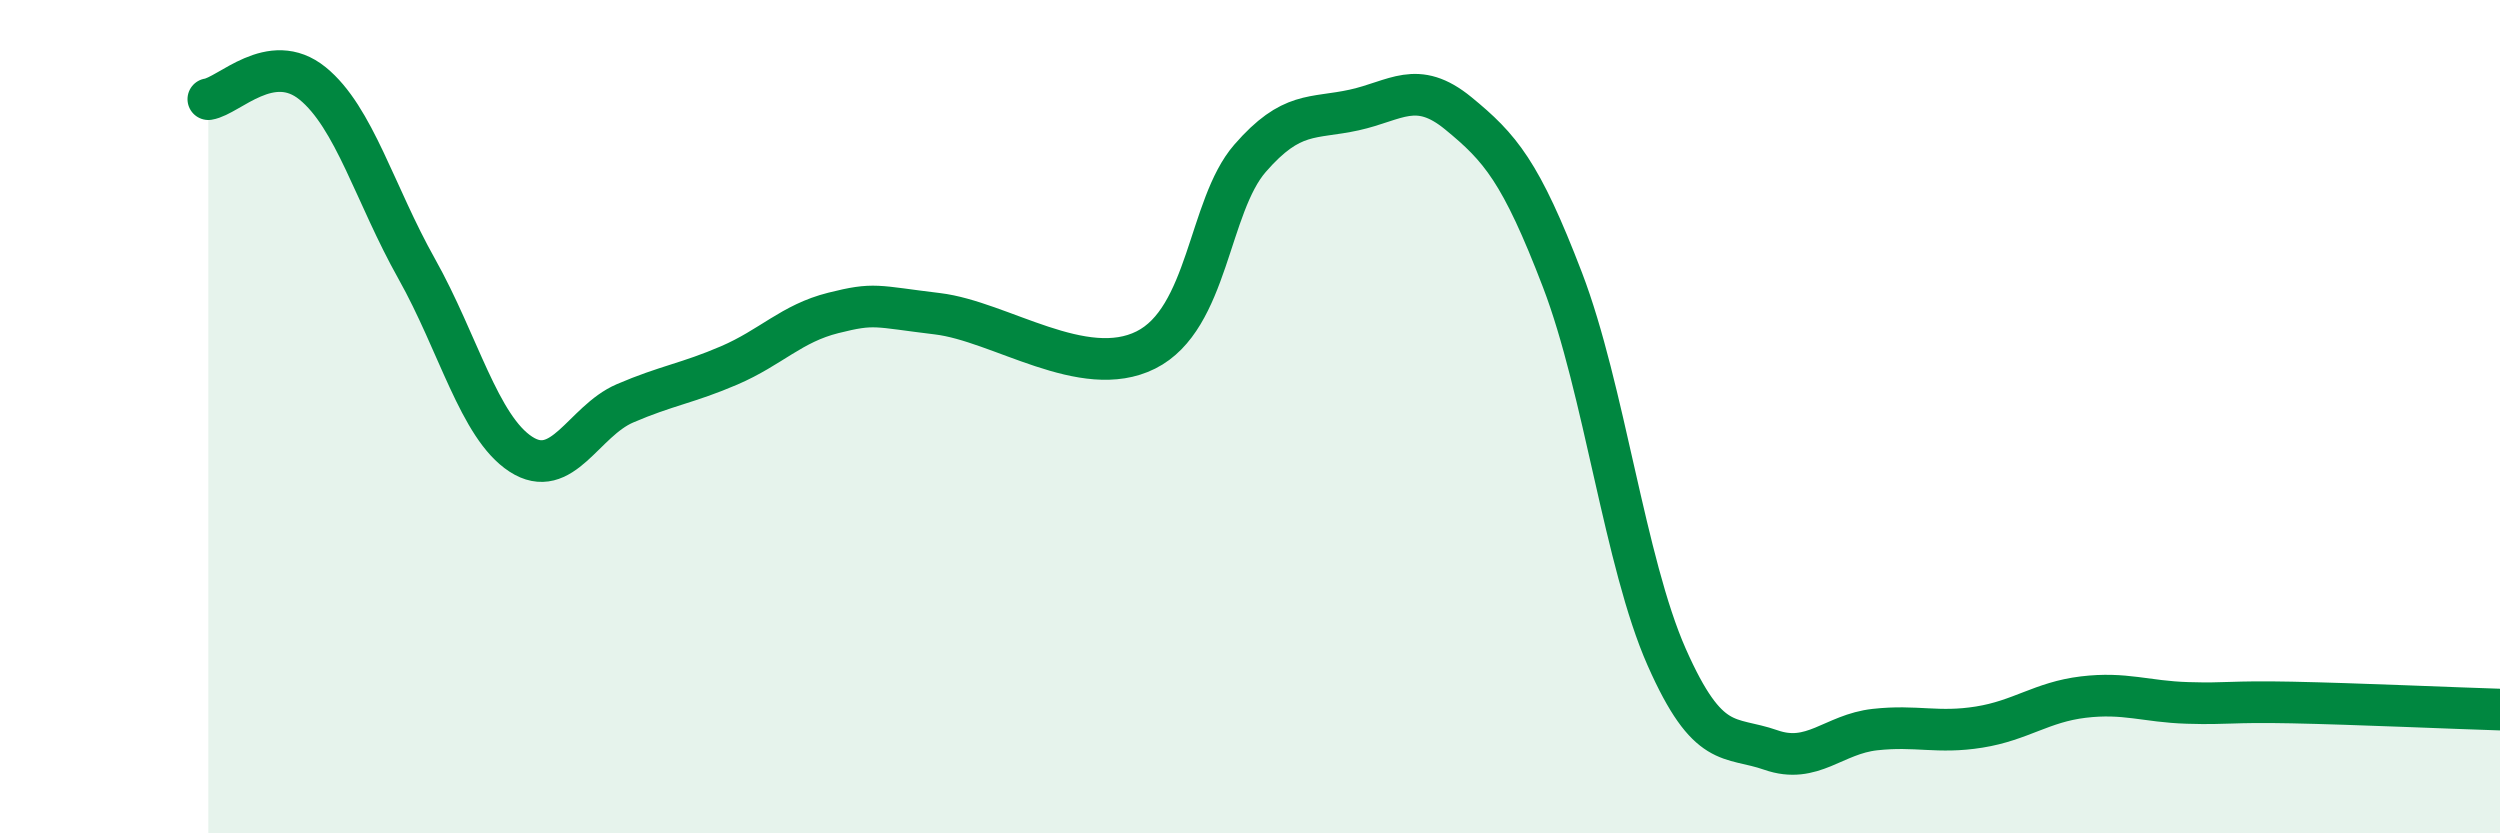 
    <svg width="60" height="20" viewBox="0 0 60 20" xmlns="http://www.w3.org/2000/svg">
      <path
        d="M 5,2.38 C 5.5,2.3 6.5,1.19 7.5,2 C 8.5,2.81 9,4.67 10,6.45 C 11,8.23 11.5,10.25 12.5,10.9 C 13.5,11.55 14,10.11 15,9.68 C 16,9.25 16.5,9.2 17.5,8.77 C 18.5,8.34 19,7.76 20,7.51 C 21,7.26 21,7.35 22.5,7.53 C 24,7.71 26,9.15 27.5,8.4 C 29,7.65 29,4.95 30,3.8 C 31,2.65 31.5,2.86 32.5,2.64 C 33.5,2.42 34,1.9 35,2.72 C 36,3.54 36.5,4.11 37.5,6.72 C 38.5,9.33 39,13.51 40,15.77 C 41,18.03 41.5,17.65 42.5,18 C 43.5,18.35 44,17.62 45,17.51 C 46,17.4 46.5,17.61 47.5,17.45 C 48.5,17.29 49,16.85 50,16.73 C 51,16.61 51.5,16.84 52.5,16.87 C 53.5,16.9 53.5,16.83 55,16.86 C 56.5,16.89 59,17 60,17.03L60 20L5 20Z"
        fill="#008740"
        opacity="0.1"
        stroke-linecap="round"
        stroke-linejoin="round"
      />
      <path
        d="M 5,2.38 C 5.5,2.3 6.5,1.19 7.5,2 C 8.5,2.81 9,4.67 10,6.45 C 11,8.23 11.5,10.25 12.5,10.9 C 13.5,11.55 14,10.11 15,9.68 C 16,9.25 16.5,9.2 17.5,8.77 C 18.5,8.34 19,7.76 20,7.51 C 21,7.26 21,7.35 22.5,7.53 C 24,7.71 26,9.15 27.5,8.4 C 29,7.65 29,4.95 30,3.8 C 31,2.65 31.5,2.86 32.5,2.64 C 33.5,2.42 34,1.9 35,2.72 C 36,3.54 36.5,4.11 37.5,6.72 C 38.5,9.33 39,13.51 40,15.77 C 41,18.03 41.5,17.65 42.5,18 C 43.5,18.35 44,17.62 45,17.51 C 46,17.4 46.5,17.61 47.5,17.45 C 48.5,17.29 49,16.85 50,16.73 C 51,16.61 51.5,16.84 52.5,16.87 C 53.5,16.9 53.5,16.83 55,16.86 C 56.5,16.89 59,17 60,17.03"
        stroke="#008740"
        stroke-width="1"
        fill="none"
        stroke-linecap="round"
        stroke-linejoin="round"
      />
    </svg>
  